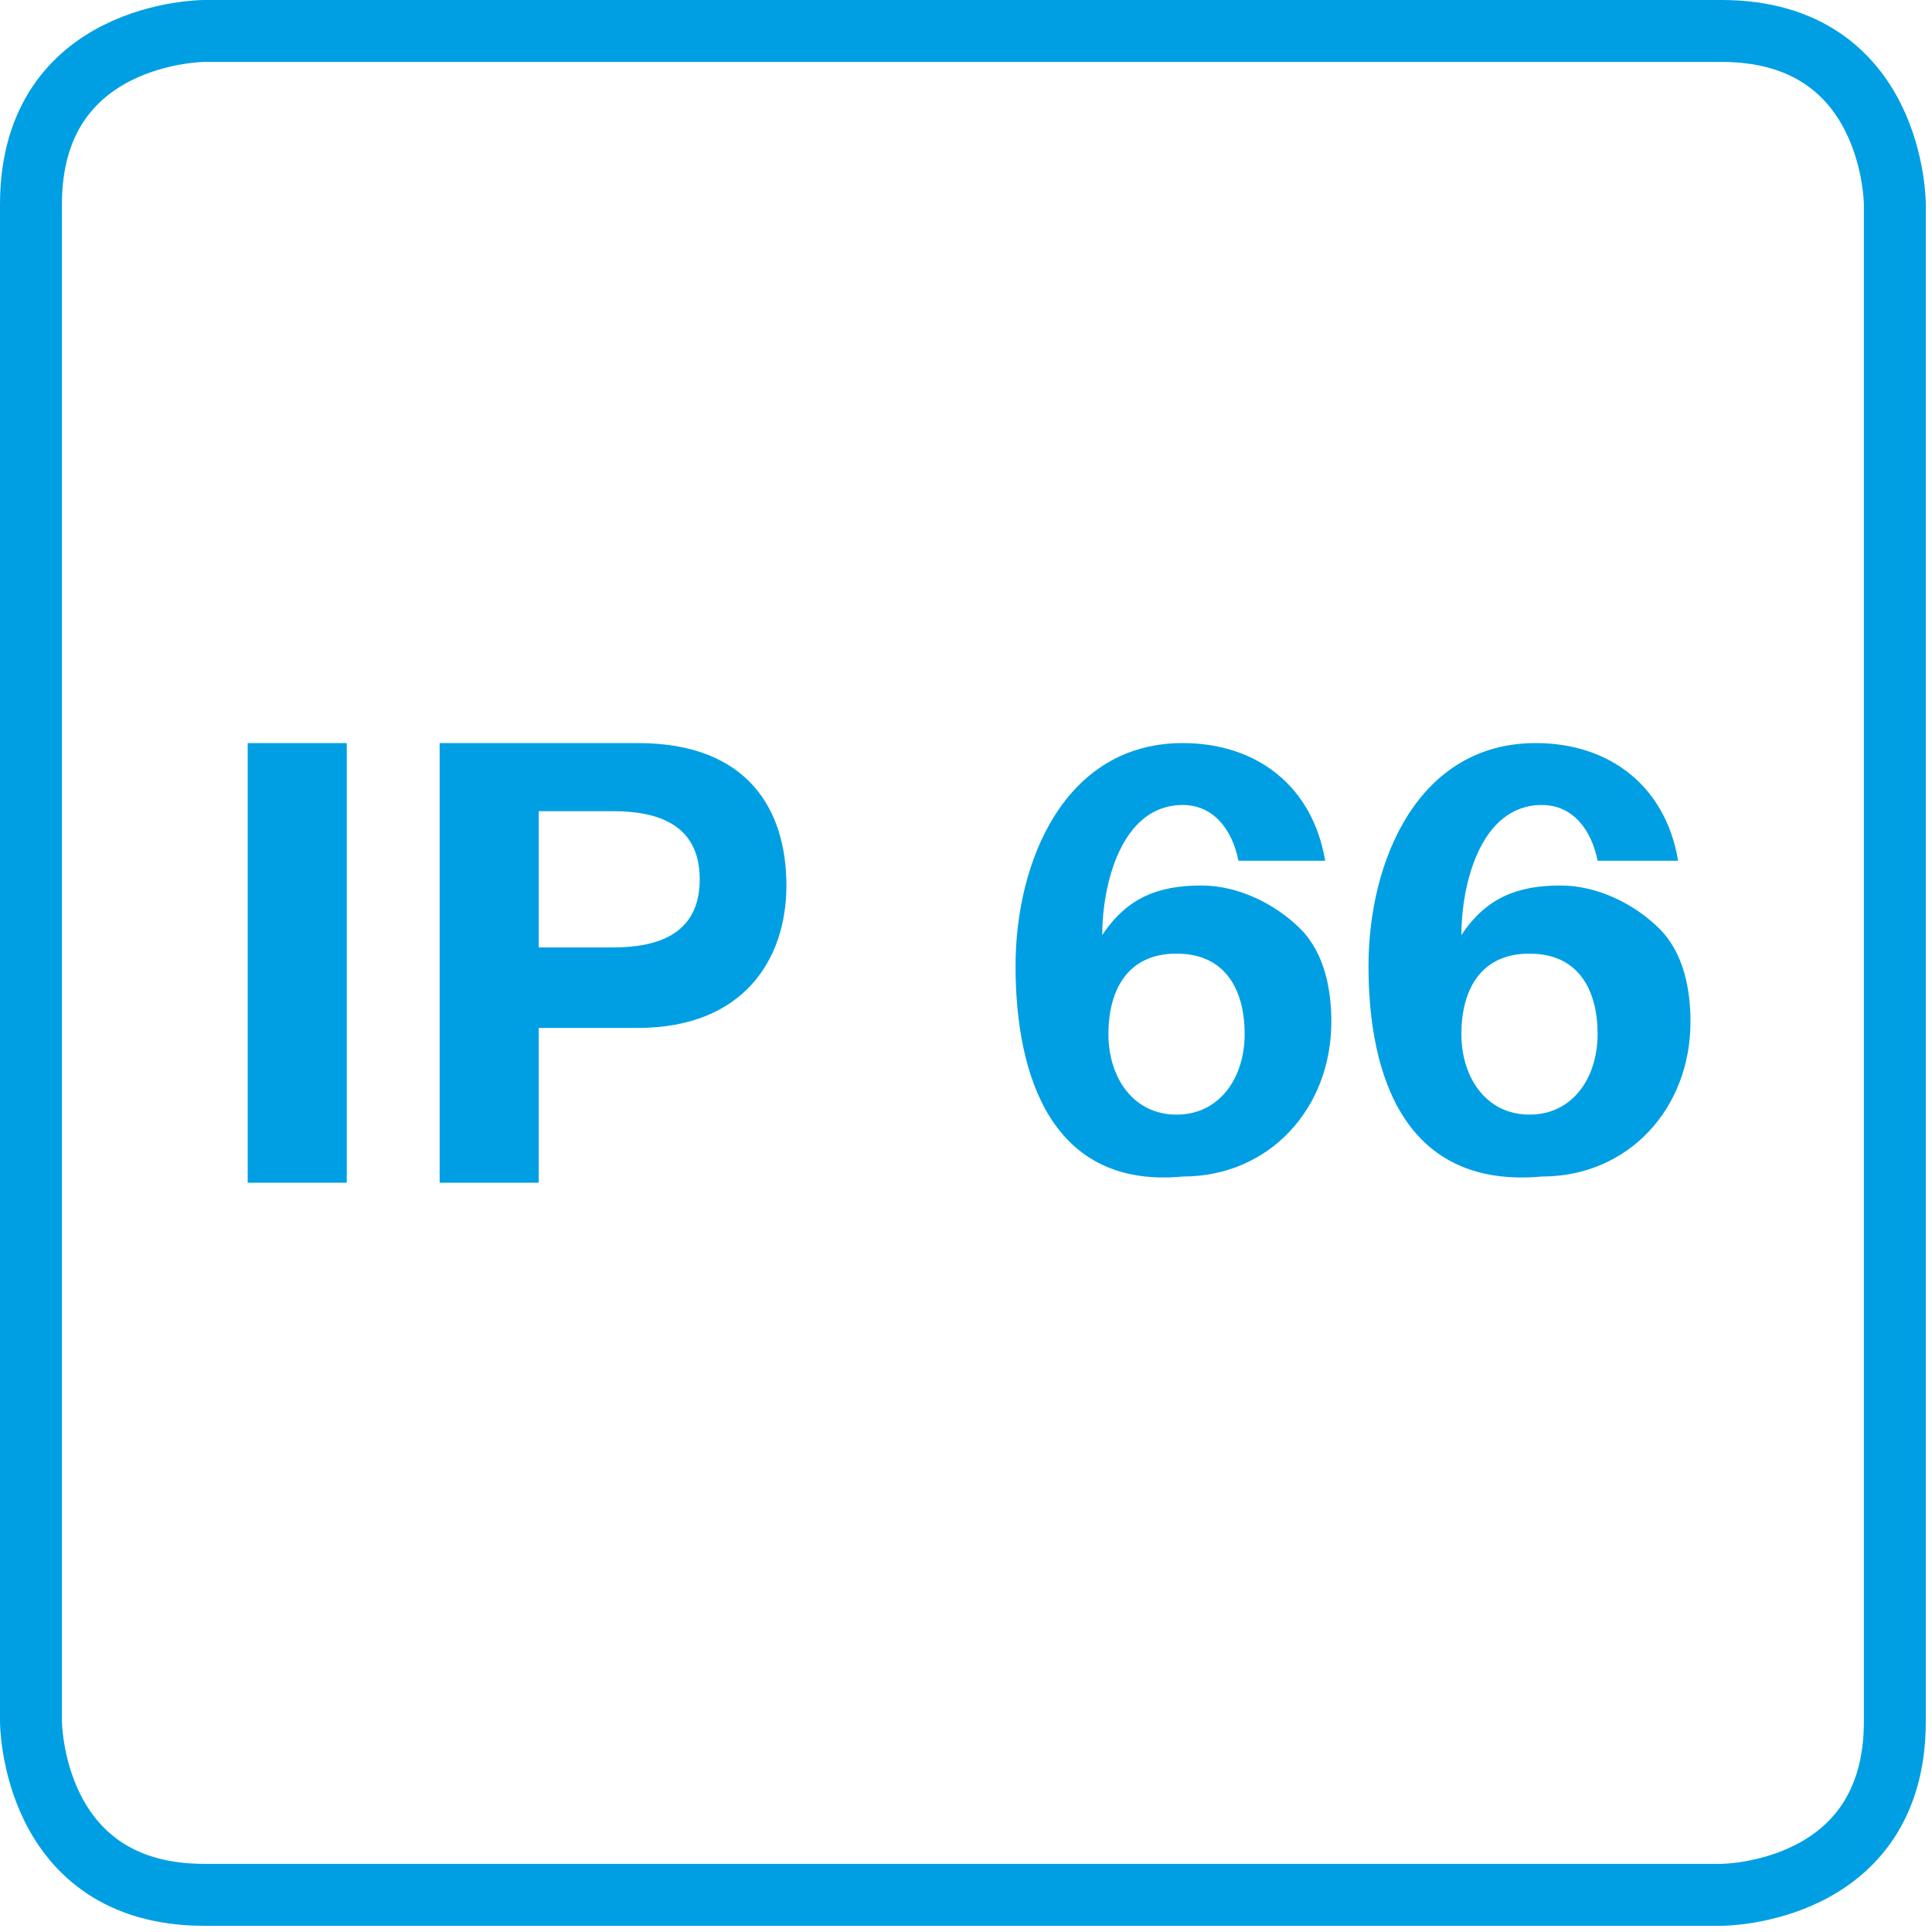 <?xml version="1.0" encoding="utf-8"?>
<!-- Generator: Adobe Illustrator 20.1.0, SVG Export Plug-In . SVG Version: 6.00 Build 0)  -->
<svg version="1.1" id="Ebene_1" xmlns="http://www.w3.org/2000/svg" xmlns:xlink="http://www.w3.org/1999/xlink" x="0px" y="0px"
	 viewBox="0 0 31.2 31.2" style="enable-background:new 0 0 31.2 31.2;" xml:space="preserve">
<style type="text/css">
	.st0{clip-path:url(#SVGID_2_);fill:none;stroke:#009FE3;}
	.st1{fill:#009FE3;}
</style>
<g>
	<defs>
		<rect id="SVGID_1_" y="0" width="31.2" height="31.2"/>
	</defs>
	<clipPath id="SVGID_2_">
		<use xlink:href="#SVGID_1_"  style="overflow:visible;"/>
	</clipPath>
	<path class="st0" d="M3.3,0.5c0,0-2.8,0-2.8,2.8v24.5c0,0,0,2.8,2.8,2.8h24.5c0,0,2.8,0,2.8-2.8V3.3c0,0,0-2.8-2.8-2.8H3.3z"/>
</g>
<g>
	<path class="st1" d="M4,12h1.6v7.1H4V12z"/>
	<path class="st1" d="M7.1,12h3.2c1.8,0,2.4,1.1,2.4,2.3c0,1.2-0.7,2.3-2.4,2.3H8.7v2.5H7.1V12z M8.7,15.3h1.2
		c0.7,0,1.4-0.2,1.4-1.1c0-0.9-0.7-1.1-1.4-1.1H8.7V15.3z"/>
	<path class="st1" d="M16.4,15.6c0-1.7,0.8-3.6,2.7-3.6c1.2,0,2.1,0.7,2.3,1.9H20c-0.1-0.5-0.4-0.9-0.9-0.9c-1,0-1.3,1.3-1.3,2.1
		l0,0c0.4-0.6,0.9-0.8,1.6-0.8c0.6,0,1.2,0.3,1.6,0.7c0.4,0.4,0.5,1,0.5,1.5c0,1.4-1,2.5-2.4,2.5C17,19.2,16.4,17.4,16.4,15.6z
		 M19,18c0.7,0,1.1-0.6,1.1-1.3c0-0.7-0.3-1.3-1.1-1.3c-0.8,0-1.1,0.6-1.1,1.3C17.9,17.4,18.3,18,19,18z"/>
	<path class="st1" d="M22.1,15.6c0-1.7,0.8-3.6,2.7-3.6c1.2,0,2.1,0.7,2.3,1.9h-1.3c-0.1-0.5-0.4-0.9-0.9-0.9c-1,0-1.3,1.3-1.3,2.1
		l0,0c0.4-0.6,0.9-0.8,1.6-0.8c0.6,0,1.2,0.3,1.6,0.7c0.4,0.4,0.5,1,0.5,1.5c0,1.4-1,2.5-2.4,2.5C22.7,19.2,22.1,17.4,22.1,15.6z
		 M24.7,18c0.7,0,1.1-0.6,1.1-1.3c0-0.7-0.3-1.3-1.1-1.3c-0.8,0-1.1,0.6-1.1,1.3C23.6,17.4,24,18,24.7,18z"/>
</g>
</svg>
